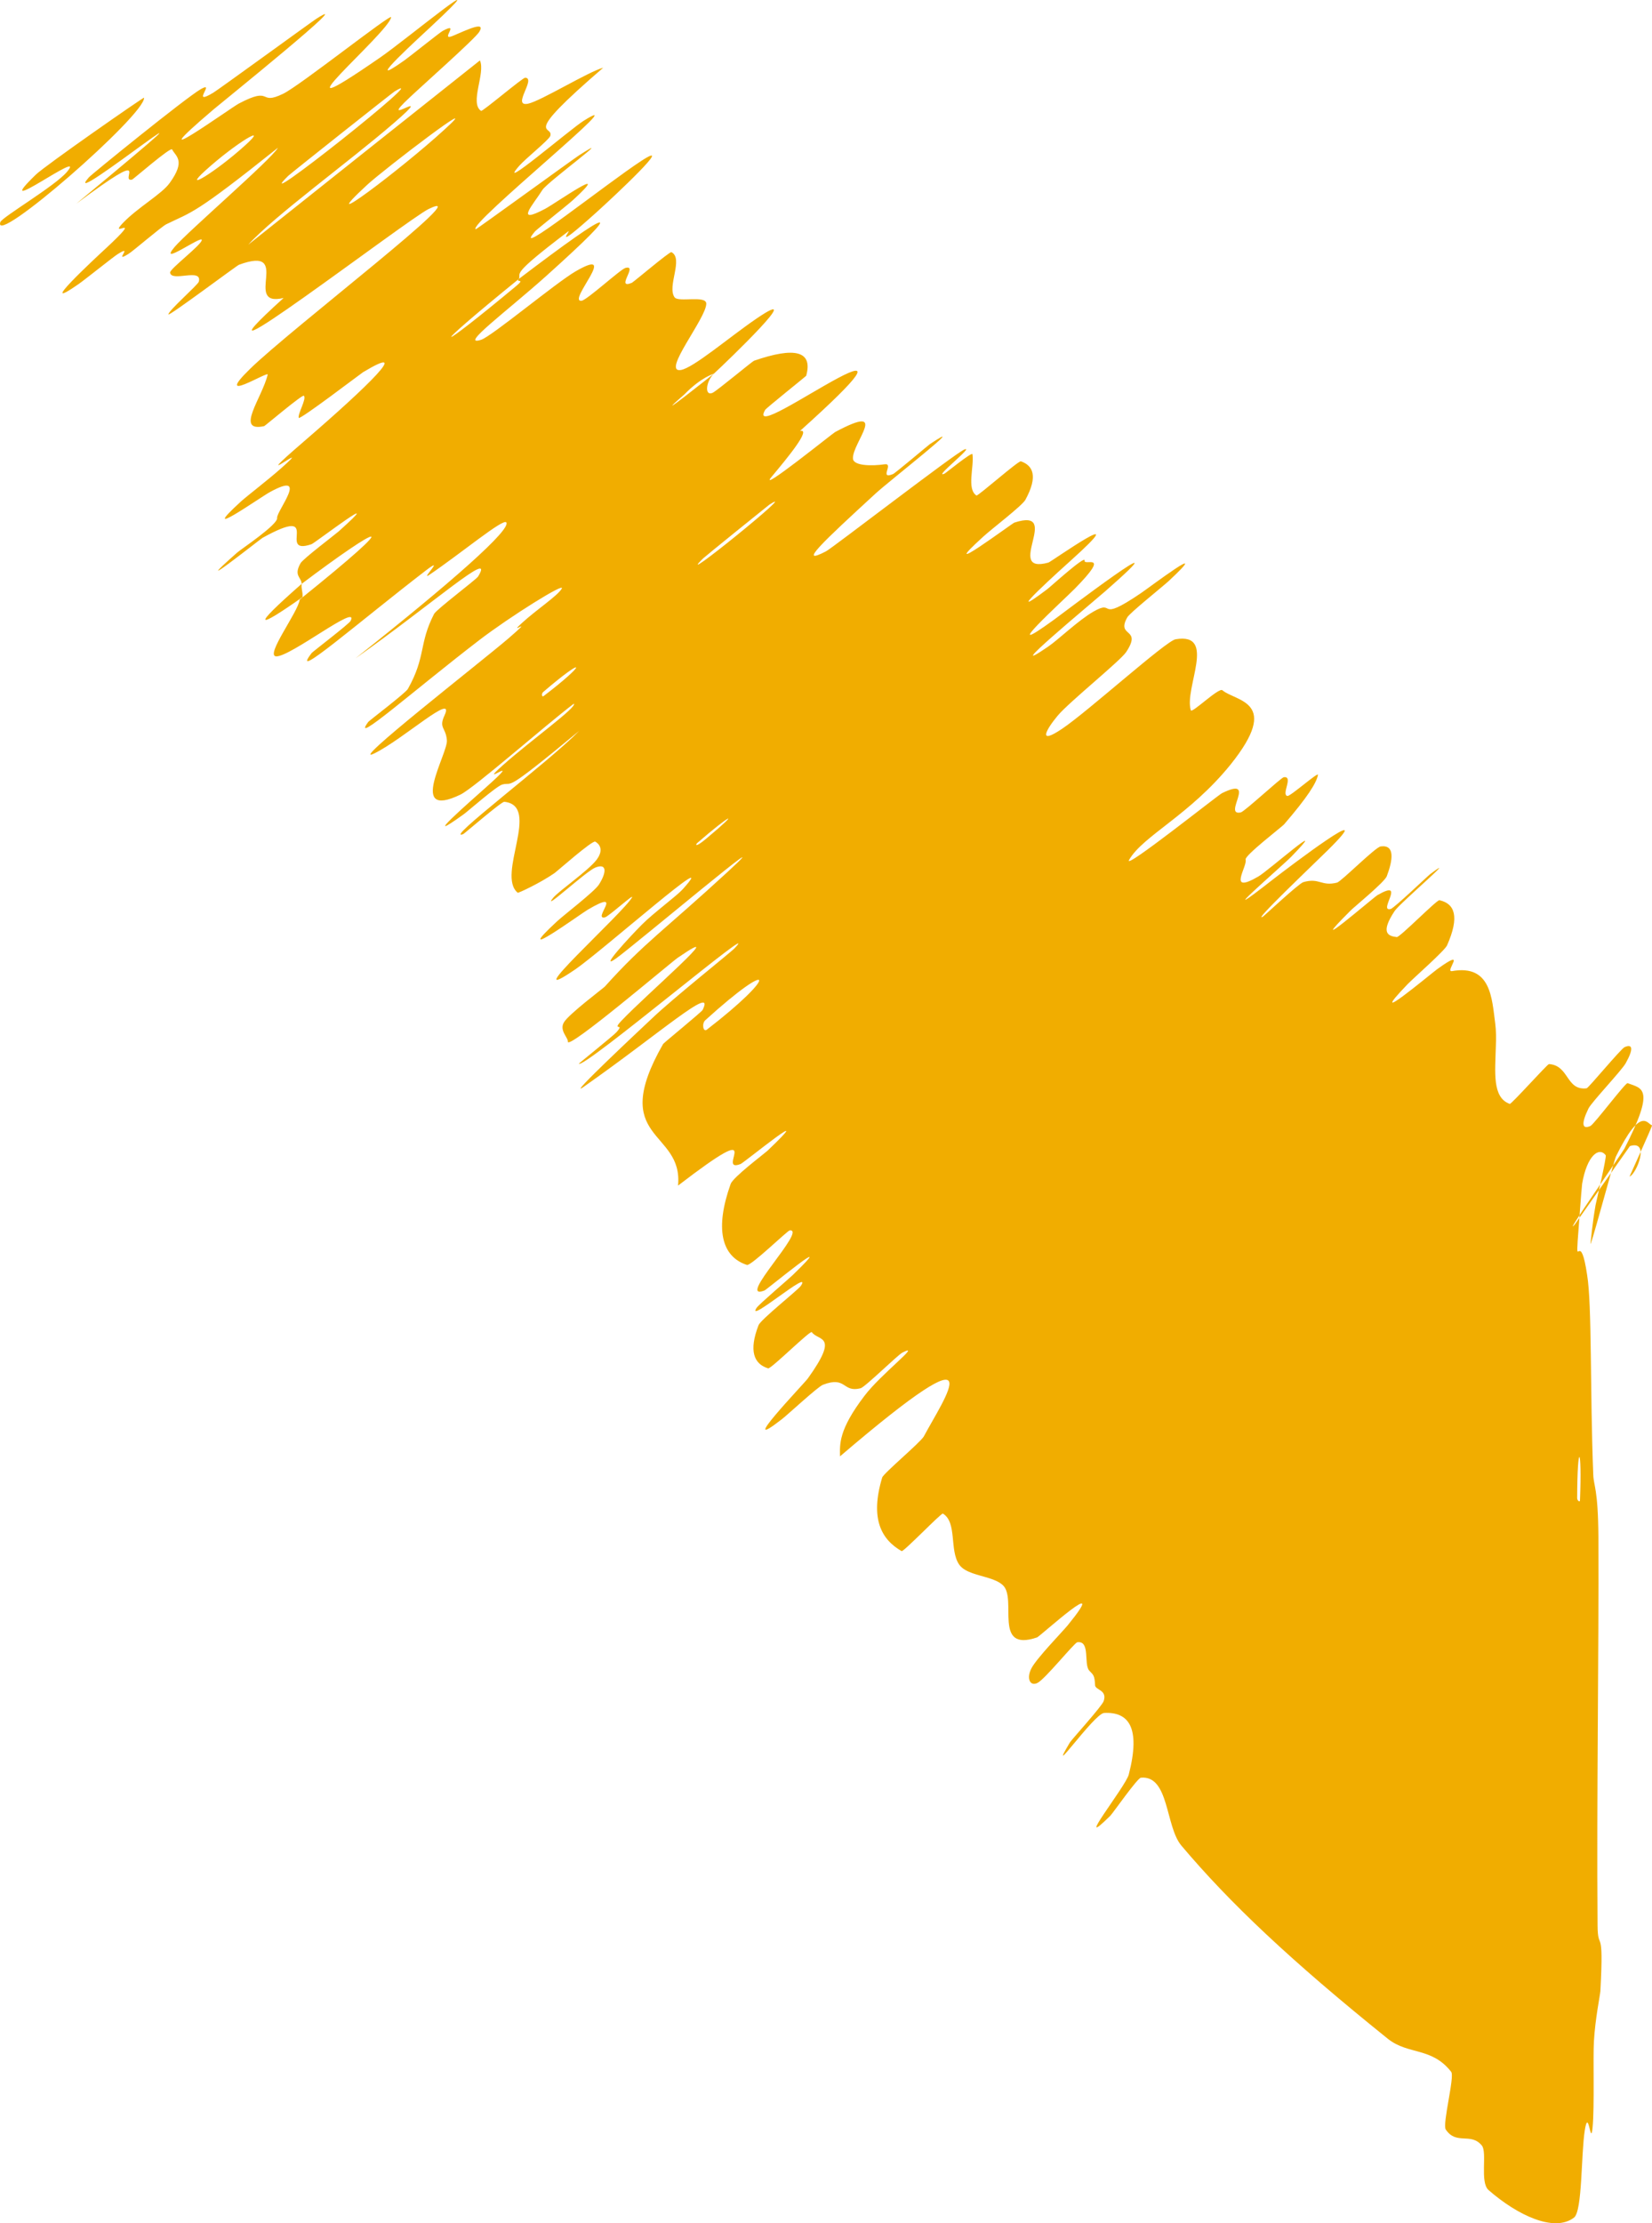 <?xml version="1.0" encoding="UTF-8"?> <svg xmlns="http://www.w3.org/2000/svg" viewBox="0 0 9.955 13.393" fill="none"><path d="M9.485 13.359C9.366 13.45 9.144 13.345 8.97 13.193C8.916 13.146 8.964 12.964 8.929 12.924C8.862 12.844 8.776 12.924 8.712 12.828C8.691 12.795 8.767 12.509 8.745 12.481C8.629 12.332 8.488 12.379 8.366 12.284C7.779 11.812 7.41 11.463 7.119 11.118C7.022 11.003 7.046 10.693 6.875 10.709C6.854 10.711 6.706 10.923 6.691 10.938C6.457 11.169 6.783 10.763 6.802 10.69C6.876 10.403 6.799 10.311 6.653 10.319C6.592 10.324 6.298 10.747 6.447 10.497C6.457 10.48 6.642 10.277 6.651 10.247C6.673 10.179 6.601 10.182 6.599 10.152C6.596 10.093 6.59 10.091 6.564 10.064C6.529 10.025 6.572 9.882 6.492 9.893C6.474 9.896 6.298 10.115 6.252 10.138C6.206 10.161 6.184 10.109 6.216 10.049C6.248 9.988 6.402 9.83 6.434 9.791C6.704 9.459 6.266 9.859 6.249 9.864C5.981 9.955 6.131 9.633 6.044 9.55C6.002 9.51 5.924 9.5 5.86 9.477C5.827 9.465 5.797 9.45 5.78 9.425C5.72 9.338 5.769 9.171 5.682 9.118C5.673 9.112 5.444 9.351 5.433 9.344C5.31 9.273 5.242 9.148 5.316 8.901C5.323 8.876 5.546 8.69 5.567 8.653C5.685 8.431 6.022 7.953 5.062 8.773C5.061 8.7 5.052 8.615 5.209 8.409C5.309 8.276 5.563 8.085 5.438 8.148C5.41 8.162 5.213 8.356 5.186 8.363C5.075 8.391 5.102 8.287 4.959 8.342C4.929 8.353 4.747 8.522 4.712 8.549C4.426 8.772 4.841 8.34 4.868 8.304C5.061 8.035 4.931 8.081 4.892 8.025C4.883 8.012 4.647 8.247 4.629 8.243C4.543 8.217 4.511 8.138 4.571 7.983C4.585 7.948 4.808 7.772 4.826 7.746C4.901 7.633 4.494 7.981 4.559 7.879C4.572 7.858 4.757 7.701 4.776 7.682C5.077 7.391 4.62 7.769 4.607 7.774C4.429 7.842 4.867 7.402 4.759 7.412C4.745 7.413 4.525 7.628 4.501 7.62C4.345 7.569 4.308 7.398 4.403 7.132C4.418 7.091 4.603 6.952 4.624 6.933C4.946 6.626 4.485 7.003 4.463 7.012C4.304 7.074 4.649 6.71 4.086 7.142C4.118 6.802 3.66 6.876 3.996 6.289C4 6.282 4.227 6.097 4.234 6.084C4.314 5.923 3.974 6.227 3.516 6.548C3.401 6.629 3.893 6.169 3.929 6.135C4.061 6.009 4.403 5.738 4.427 5.712C4.619 5.51 3.516 6.441 3.488 6.408C3.489 6.405 3.696 6.239 3.714 6.219C3.77 6.157 3.682 6.216 3.745 6.149C3.891 5.994 4.423 5.537 4.085 5.769C4.041 5.799 3.418 6.33 3.422 6.275C3.425 6.252 3.369 6.208 3.398 6.159C3.426 6.11 3.637 5.952 3.645 5.943C3.88 5.681 4.004 5.603 4.384 5.253C4.763 4.904 3.824 5.694 3.712 5.774C3.601 5.853 3.798 5.64 3.869 5.569C3.94 5.498 4.076 5.399 4.114 5.357C4.364 5.078 3.63 5.727 3.469 5.838C3.087 6.099 3.765 5.492 3.809 5.405C3.821 5.382 3.667 5.521 3.646 5.526C3.565 5.544 3.77 5.346 3.542 5.48C3.505 5.501 3.062 5.823 3.357 5.55C3.399 5.511 3.58 5.373 3.609 5.329C3.652 5.262 3.663 5.197 3.588 5.226C3.533 5.247 3.259 5.501 3.333 5.409C3.366 5.368 3.547 5.244 3.596 5.178C3.644 5.113 3.605 5.08 3.587 5.07C3.569 5.061 3.357 5.249 3.341 5.26C3.251 5.322 3.122 5.381 3.12 5.378C2.989 5.272 3.263 4.854 3.039 4.83C3.022 4.828 2.796 5.024 2.791 5.025C2.667 5.071 3.303 4.594 3.49 4.403C3.023 4.79 3.097 4.707 3.027 4.726C2.992 4.735 2.816 4.89 2.796 4.904C2.506 5.113 2.854 4.81 2.924 4.747C3.183 4.517 2.857 4.764 3.03 4.61C3.202 4.457 3.48 4.259 3.458 4.239C3.285 4.37 2.859 4.746 2.774 4.787C2.452 4.942 2.699 4.541 2.693 4.46C2.687 4.38 2.642 4.388 2.679 4.309C2.745 4.165 2.434 4.45 2.257 4.538C2.08 4.625 2.897 3.989 3.066 3.844C3.235 3.698 3.053 3.838 3.143 3.755C3.233 3.672 3.361 3.589 3.385 3.546C3.41 3.504 3.072 3.715 2.887 3.857C2.496 4.157 2.108 4.501 2.219 4.349C2.226 4.34 2.443 4.176 2.458 4.15C2.568 3.954 2.523 3.878 2.616 3.698C2.629 3.672 2.871 3.49 2.881 3.473C2.988 3.297 2.607 3.638 2.142 3.966C2.734 3.497 3.08 3.19 3.051 3.147C3.033 3.121 2.78 3.332 2.587 3.463C2.528 3.502 2.69 3.342 2.567 3.436C2.165 3.745 1.737 4.118 1.878 3.934C1.885 3.925 2.106 3.757 2.113 3.74C2.166 3.629 1.749 3.958 1.664 3.954C1.596 3.95 1.798 3.685 1.806 3.612C2.468 3.08 2.286 3.164 1.818 3.517C1.816 3.476 1.768 3.469 1.811 3.393C1.825 3.367 2.021 3.219 2.041 3.201C2.352 2.923 1.9 3.269 1.878 3.278C1.66 3.353 1.957 3.033 1.582 3.24C1.568 3.248 1.106 3.614 1.429 3.329C1.451 3.309 1.676 3.16 1.67 3.12C1.665 3.08 1.87 2.831 1.627 2.964C1.568 2.996 1.176 3.273 1.453 3.02C1.491 2.986 1.625 2.883 1.695 2.82C1.92 2.621 1.45 2.988 1.834 2.657C2.218 2.326 2.49 2.061 2.188 2.242C2.179 2.247 1.803 2.534 1.8 2.517C1.794 2.491 1.849 2.402 1.831 2.384C1.822 2.375 1.598 2.565 1.592 2.567C1.413 2.606 1.58 2.396 1.613 2.257C1.62 2.231 1.279 2.445 1.506 2.223C1.755 1.979 2.9 1.106 2.583 1.259C2.457 1.32 1.006 2.432 1.709 1.795C1.456 1.855 1.771 1.473 1.44 1.595C1.425 1.601 1.017 1.907 1.015 1.894C1.013 1.873 1.193 1.716 1.198 1.697C1.221 1.611 1.032 1.702 1.025 1.642C1.022 1.62 1.219 1.472 1.216 1.445C1.212 1.419 0.949 1.61 1.052 1.488C1.131 1.395 1.634 0.962 1.675 0.89C1.164 1.298 1.161 1.273 1.002 1.351C0.972 1.366 0.799 1.515 0.775 1.529C0.675 1.592 0.814 1.464 0.706 1.533C0.68 1.55 0.506 1.689 0.474 1.711C0.204 1.899 0.573 1.556 0.637 1.497C0.881 1.27 0.648 1.443 0.738 1.346C0.829 1.25 0.974 1.17 1.022 1.103C1.122 0.965 1.058 0.942 1.037 0.9C1.028 0.884 0.803 1.08 0.796 1.082C0.713 1.1 0.937 0.872 0.46 1.227C1.643 0.247 0.33 1.302 0.536 1.068C0.553 1.049 1.117 0.591 1.21 0.537C1.304 0.483 1.142 0.645 1.286 0.558C1.319 0.538 1.87 0.137 1.905 0.114C2.177 -0.061 1.332 0.621 1.287 0.659C0.797 1.076 1.393 0.648 1.439 0.624C1.648 0.514 1.553 0.639 1.706 0.565C1.805 0.518 2.362 0.076 2.357 0.104C2.341 0.2 1.581 0.837 2.29 0.347C2.442 0.243 3.04 -0.253 2.592 0.165C2.564 0.192 2.149 0.568 2.438 0.363C2.474 0.337 2.651 0.195 2.668 0.186C2.778 0.126 2.646 0.251 2.729 0.216C2.812 0.181 2.93 0.123 2.888 0.192C2.862 0.234 2.546 0.514 2.471 0.585C2.252 0.789 2.648 0.503 2.376 0.739C2.102 0.976 1.655 1.299 1.496 1.474C1.956 1.107 2.429 0.732 2.892 0.364C2.927 0.44 2.828 0.621 2.899 0.668C2.908 0.673 3.149 0.468 3.165 0.468C3.233 0.472 3.081 0.644 3.181 0.625C3.259 0.609 3.546 0.431 3.635 0.408C3.125 0.847 3.338 0.748 3.316 0.819C3.308 0.843 3.167 0.955 3.128 1C2.983 1.166 3.436 0.779 3.515 0.729C3.855 0.514 2.808 1.36 2.867 1.381C2.87 1.383 3.452 0.96 3.489 0.936C3.736 0.777 3.298 1.096 3.268 1.145C3.214 1.232 3.096 1.358 3.285 1.258C3.341 1.229 3.708 0.971 3.453 1.205C3.419 1.236 3.233 1.383 3.224 1.394C3.071 1.573 3.653 1.107 3.865 0.969C4.078 0.83 3.701 1.183 3.591 1.282C3.305 1.539 3.453 1.373 3.423 1.395C3.065 1.666 3.143 1.64 3.127 1.68C2.559 2.141 2.613 2.137 3.113 1.721C3.168 1.675 3.104 1.705 3.127 1.68C3.698 1.246 3.791 1.214 3.291 1.663C3.057 1.873 2.762 2.09 2.899 2.047C2.961 2.028 3.348 1.705 3.468 1.635C3.742 1.476 3.415 1.819 3.504 1.812C3.536 1.809 3.739 1.622 3.769 1.614C3.848 1.593 3.705 1.745 3.807 1.704C3.817 1.7 4.037 1.513 4.046 1.519C4.121 1.558 4.018 1.725 4.065 1.791C4.088 1.823 4.255 1.777 4.256 1.829C4.257 1.916 3.985 2.246 4.102 2.229C4.177 2.218 4.396 2.03 4.559 1.919C4.875 1.704 4.381 2.178 4.303 2.25C4.301 2.253 4.227 2.27 4.123 2.377C3.89 2.579 4.302 2.251 4.303 2.25C4.253 2.297 4.244 2.39 4.295 2.366C4.323 2.352 4.533 2.177 4.544 2.173C4.79 2.088 4.9 2.114 4.858 2.264C4.854 2.269 4.615 2.46 4.611 2.469C4.538 2.595 4.849 2.385 5.049 2.278C5.248 2.172 5.212 2.245 4.821 2.596C4.893 2.58 4.742 2.762 4.65 2.872C4.558 2.981 5.021 2.608 5.032 2.603C5.37 2.422 5.133 2.67 5.14 2.763C5.143 2.807 5.255 2.808 5.33 2.797C5.39 2.788 5.294 2.891 5.381 2.856C5.393 2.852 5.595 2.681 5.604 2.675C5.87 2.499 5.358 2.897 5.273 2.976C4.963 3.261 4.799 3.414 4.978 3.321C5.019 3.299 5.758 2.729 5.811 2.708C5.878 2.681 5.615 2.887 5.692 2.853C5.698 2.851 5.858 2.72 5.86 2.736C5.871 2.813 5.824 2.945 5.884 2.985C5.892 2.991 6.137 2.774 6.152 2.779C6.223 2.804 6.258 2.866 6.179 3.011C6.159 3.047 5.976 3.186 5.926 3.232C5.621 3.509 6.101 3.151 6.113 3.148C6.407 3.053 6.045 3.464 6.318 3.389C6.333 3.385 6.858 3.013 6.449 3.38C6.421 3.405 6.003 3.781 6.31 3.55C6.33 3.535 6.544 3.34 6.536 3.377C6.528 3.413 6.701 3.318 6.477 3.546C6.406 3.618 5.99 3.996 6.353 3.732C6.378 3.714 7.185 3.102 6.66 3.562C6.573 3.638 6.005 4.109 6.318 3.894C6.379 3.852 6.498 3.737 6.588 3.685C6.728 3.604 6.6 3.76 6.874 3.574C6.922 3.542 7.322 3.239 7.044 3.499C7 3.539 6.807 3.693 6.793 3.719C6.724 3.842 6.885 3.778 6.787 3.927C6.753 3.98 6.442 4.229 6.373 4.312C6.303 4.396 6.25 4.492 6.402 4.389C6.554 4.287 7.026 3.861 7.084 3.851C7.336 3.808 7.134 4.146 7.176 4.279C7.182 4.299 7.345 4.14 7.366 4.158C7.447 4.227 7.723 4.222 7.416 4.605C7.169 4.911 6.887 5.035 6.804 5.18C6.764 5.249 7.342 4.788 7.364 4.778C7.583 4.671 7.364 4.918 7.477 4.894C7.5 4.889 7.719 4.685 7.736 4.682C7.797 4.674 7.719 4.787 7.758 4.795C7.776 4.798 7.947 4.646 7.942 4.668C7.933 4.717 7.879 4.802 7.738 4.966C7.725 4.981 7.499 5.154 7.506 5.178C7.519 5.218 7.391 5.392 7.583 5.28C7.641 5.247 8.033 4.902 7.781 5.161C7.729 5.215 7.253 5.625 7.681 5.29C7.752 5.235 8.336 4.791 8 5.123C7.912 5.21 7.539 5.564 7.61 5.522C7.621 5.515 7.825 5.323 7.854 5.314C7.952 5.286 7.961 5.341 8.057 5.317C8.083 5.31 8.288 5.103 8.32 5.099C8.408 5.087 8.393 5.182 8.357 5.278C8.344 5.314 8.157 5.466 8.139 5.485C7.837 5.786 8.272 5.41 8.301 5.392C8.479 5.29 8.301 5.495 8.38 5.476C8.401 5.471 8.599 5.281 8.618 5.266C8.81 5.122 8.435 5.441 8.404 5.488C8.317 5.62 8.364 5.639 8.417 5.645C8.436 5.647 8.659 5.419 8.674 5.423C8.766 5.443 8.797 5.521 8.72 5.695C8.705 5.728 8.521 5.889 8.482 5.929C8.211 6.211 8.62 5.868 8.661 5.838C8.851 5.701 8.701 5.858 8.75 5.85C8.986 5.808 8.99 6.017 9.01 6.163C9.016 6.208 9.016 6.256 9.014 6.304C9.01 6.458 8.991 6.612 9.098 6.65C9.107 6.653 9.324 6.411 9.334 6.41C9.457 6.418 9.436 6.571 9.561 6.556C9.571 6.556 9.768 6.317 9.79 6.308C9.837 6.287 9.846 6.316 9.797 6.404C9.774 6.447 9.591 6.639 9.572 6.678C9.527 6.771 9.534 6.805 9.584 6.783C9.606 6.773 9.796 6.52 9.808 6.525C9.896 6.558 9.977 6.552 9.789 6.919C9.776 6.944 9.409 7.47 9.489 7.377C9.592 7.231 9.712 7.06 9.822 6.904C9.945 6.866 9.862 7.07 9.82 7.088C9.818 7.089 9.96 6.78 9.955 6.779C9.927 6.772 9.89 6.657 9.738 6.966C9.724 6.996 9.57 7.574 9.585 7.484C9.588 7.468 9.593 7.387 9.615 7.259C9.619 7.24 9.683 6.968 9.676 6.959C9.635 6.906 9.563 6.962 9.534 7.131C9.53 7.158 9.509 7.455 9.507 7.477C9.497 7.635 9.524 7.41 9.564 7.68C9.594 7.862 9.581 8.376 9.601 8.882C9.603 8.953 9.63 8.964 9.632 9.258C9.635 9.998 9.621 10.808 9.627 11.597C9.628 11.767 9.666 11.584 9.644 11.994C9.642 12.022 9.613 12.158 9.605 12.297C9.599 12.393 9.609 12.692 9.597 12.816C9.585 12.939 9.573 12.688 9.55 12.833C9.527 12.979 9.536 13.32 9.485 13.359ZM4.238 3.363C4.033 3.563 4.846 2.904 4.635 3.041C4.624 3.049 4.248 3.353 4.238 3.363ZM2.212 1.114C1.872 1.429 2.416 1.021 2.679 0.78C2.943 0.54 2.315 1.019 2.212 1.114ZM1.736 1.06C1.476 1.317 2.639 0.394 2.379 0.55C2.364 0.559 1.751 1.045 1.736 1.06ZM9.504 9.025C9.504 9.039 9.52 9.052 9.521 9.039C9.534 8.706 9.505 8.679 9.504 9.025ZM1.239 1.026C1.09 1.161 1.292 1.043 1.478 0.875C1.627 0.74 1.425 0.858 1.239 1.026ZM4.202 5.078C4.19 5.089 4.188 5.109 4.256 5.052C4.474 4.87 4.4 4.906 4.202 5.078ZM0.868 0.589C0.877 0.69 -0.048 1.496 0.002 1.338C0.011 1.309 0.33 1.122 0.403 1.036C0.536 0.88 -0.082 1.341 0.216 1.052C0.27 0.999 0.869 0.582 0.869 0.588C0.869 0.589 0.868 0.589 0.868 0.589ZM3.273 4.169C3.262 4.178 3.265 4.202 3.276 4.193C3.54 3.992 3.535 3.944 3.273 4.169ZM4.25 6.146C4.228 6.166 4.237 6.219 4.259 6.203C4.69 5.871 4.673 5.762 4.25 6.146ZM1.823 3.597C1.549 3.79 1.502 3.794 1.818 3.517C1.814 3.548 1.826 3.567 1.823 3.597Z" fill="#F1AD00"></path></svg> 